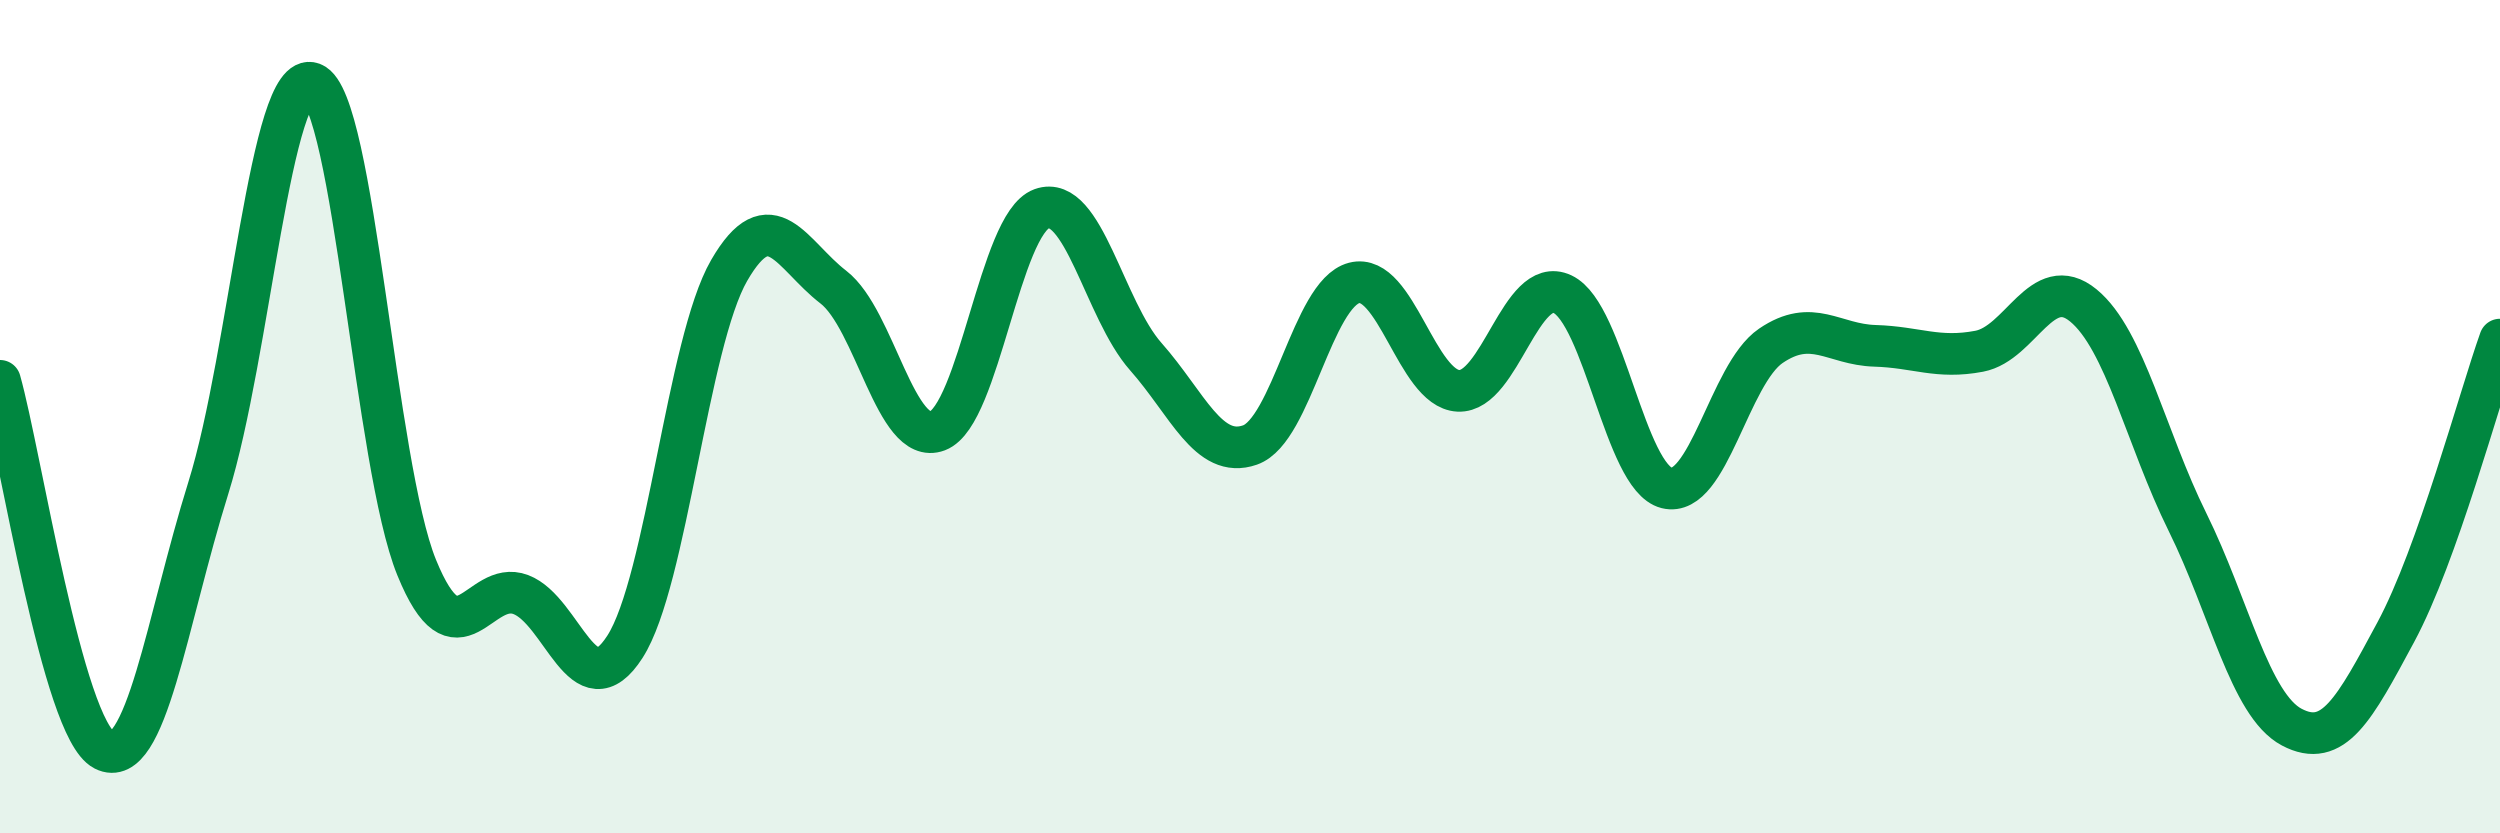 
    <svg width="60" height="20" viewBox="0 0 60 20" xmlns="http://www.w3.org/2000/svg">
      <path
        d="M 0,9.14 C 0.5,10.91 1.5,17.49 2.5,18 C 3.5,18.51 4,14.91 5,11.71 C 6,8.51 6.5,1.62 7.5,2 C 8.5,2.38 9,11.17 10,13.62 C 11,16.07 11.5,13.89 12.5,14.27 C 13.5,14.65 14,17.08 15,15.52 C 16,13.96 16.5,8.22 17.5,6.49 C 18.5,4.76 19,6.12 20,6.89 C 21,7.66 21.5,10.72 22.5,10.34 C 23.5,9.96 24,5.37 25,5.01 C 26,4.65 26.5,7.43 27.5,8.56 C 28.5,9.69 29,11.03 30,10.68 C 31,10.33 31.5,7.05 32.5,6.79 C 33.5,6.53 34,9.33 35,9.38 C 36,9.43 36.5,6.59 37.5,7.06 C 38.5,7.53 39,11.46 40,11.71 C 41,11.96 41.5,8.98 42.5,8.3 C 43.5,7.62 44,8.27 45,8.3 C 46,8.33 46.5,8.62 47.5,8.43 C 48.5,8.24 49,6.51 50,7.33 C 51,8.15 51.5,10.51 52.5,12.53 C 53.5,14.55 54,16.92 55,17.45 C 56,17.98 56.5,17.03 57.5,15.17 C 58.5,13.31 59.5,9.55 60,8.15L60 20L0 20Z"
        fill="#008740"
        opacity="0.1"
        stroke-linecap="round"
        stroke-linejoin="round"
      />
      <path
        d="M 0,9.14 C 0.5,10.91 1.5,17.49 2.5,18 C 3.5,18.51 4,14.91 5,11.71 C 6,8.51 6.5,1.62 7.5,2 C 8.5,2.38 9,11.17 10,13.62 C 11,16.07 11.5,13.89 12.5,14.27 C 13.5,14.65 14,17.08 15,15.52 C 16,13.96 16.5,8.22 17.5,6.49 C 18.5,4.76 19,6.12 20,6.89 C 21,7.66 21.5,10.72 22.5,10.34 C 23.5,9.96 24,5.37 25,5.01 C 26,4.65 26.5,7.43 27.5,8.56 C 28.5,9.69 29,11.03 30,10.68 C 31,10.33 31.5,7.05 32.5,6.79 C 33.5,6.53 34,9.33 35,9.38 C 36,9.43 36.5,6.59 37.5,7.06 C 38.5,7.53 39,11.46 40,11.71 C 41,11.96 41.5,8.98 42.5,8.3 C 43.5,7.62 44,8.27 45,8.3 C 46,8.33 46.5,8.62 47.5,8.43 C 48.5,8.24 49,6.51 50,7.33 C 51,8.15 51.5,10.51 52.5,12.53 C 53.5,14.55 54,16.92 55,17.45 C 56,17.98 56.5,17.03 57.5,15.17 C 58.5,13.31 59.5,9.55 60,8.15"
        stroke="#008740"
        stroke-width="1"
        fill="none"
        stroke-linecap="round"
        stroke-linejoin="round"
      />
    </svg>
  
